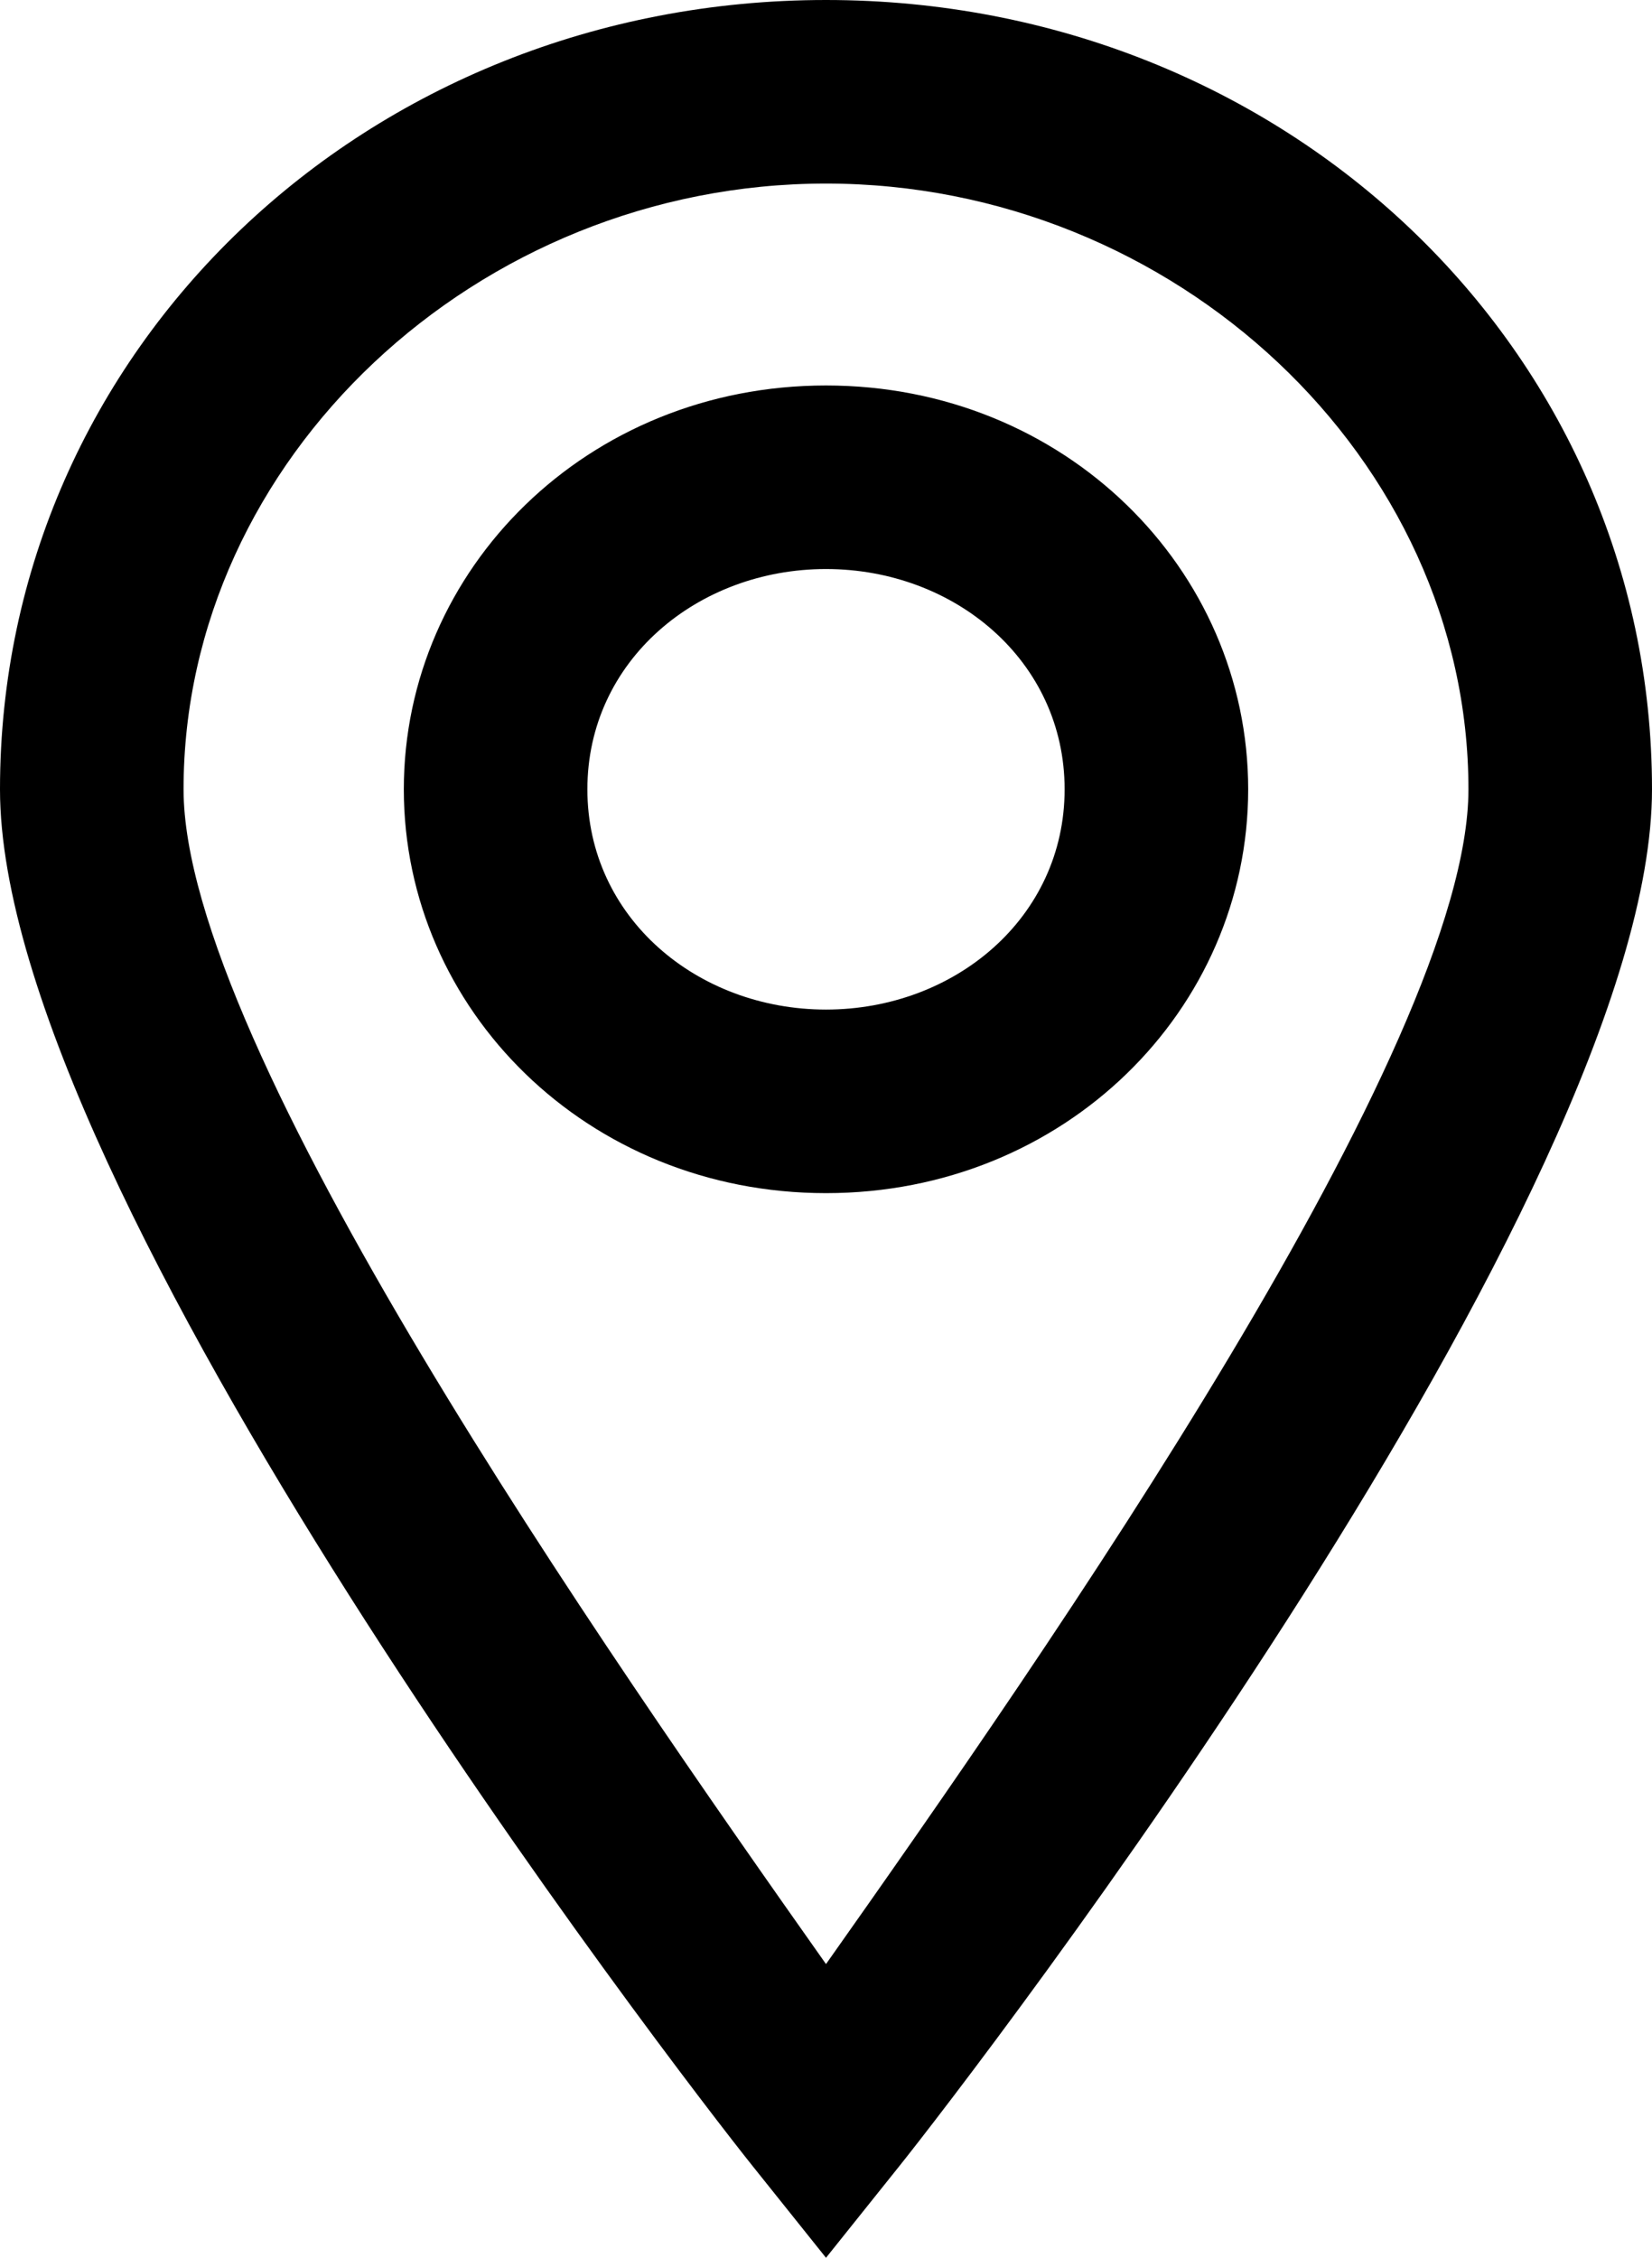 <svg xmlns="http://www.w3.org/2000/svg" viewBox="0 0 9 12.3">\a  <path fill="#000000" d="M4.5 12.3l-.4-.5C3.7 11.3 0 6.5 0 4.3 0 1.9 2 0 4.5 0S9 1.9 9 4.3c0 2.2-3.7 7-4.1 7.5l-.4.5zM4.5 1C2.6 1 1 2.5 1 4.3 1 5.7 3.3 9 4.5 10.7 5.7 9 8 5.7 8 4.3 8 2.5 6.4 1 4.5 1zm0 5.5c-1.3 0-2.3-1-2.3-2.2s1-2.2 2.3-2.2 2.3 1 2.3 2.2-1 2.2-2.3 2.2zm0-3.4c-.7 0-1.3.5-1.3 1.2s.6 1.2 1.3 1.2S5.8 5 5.8 4.3s-.6-1.2-1.3-1.2z"/>\a  </svg>